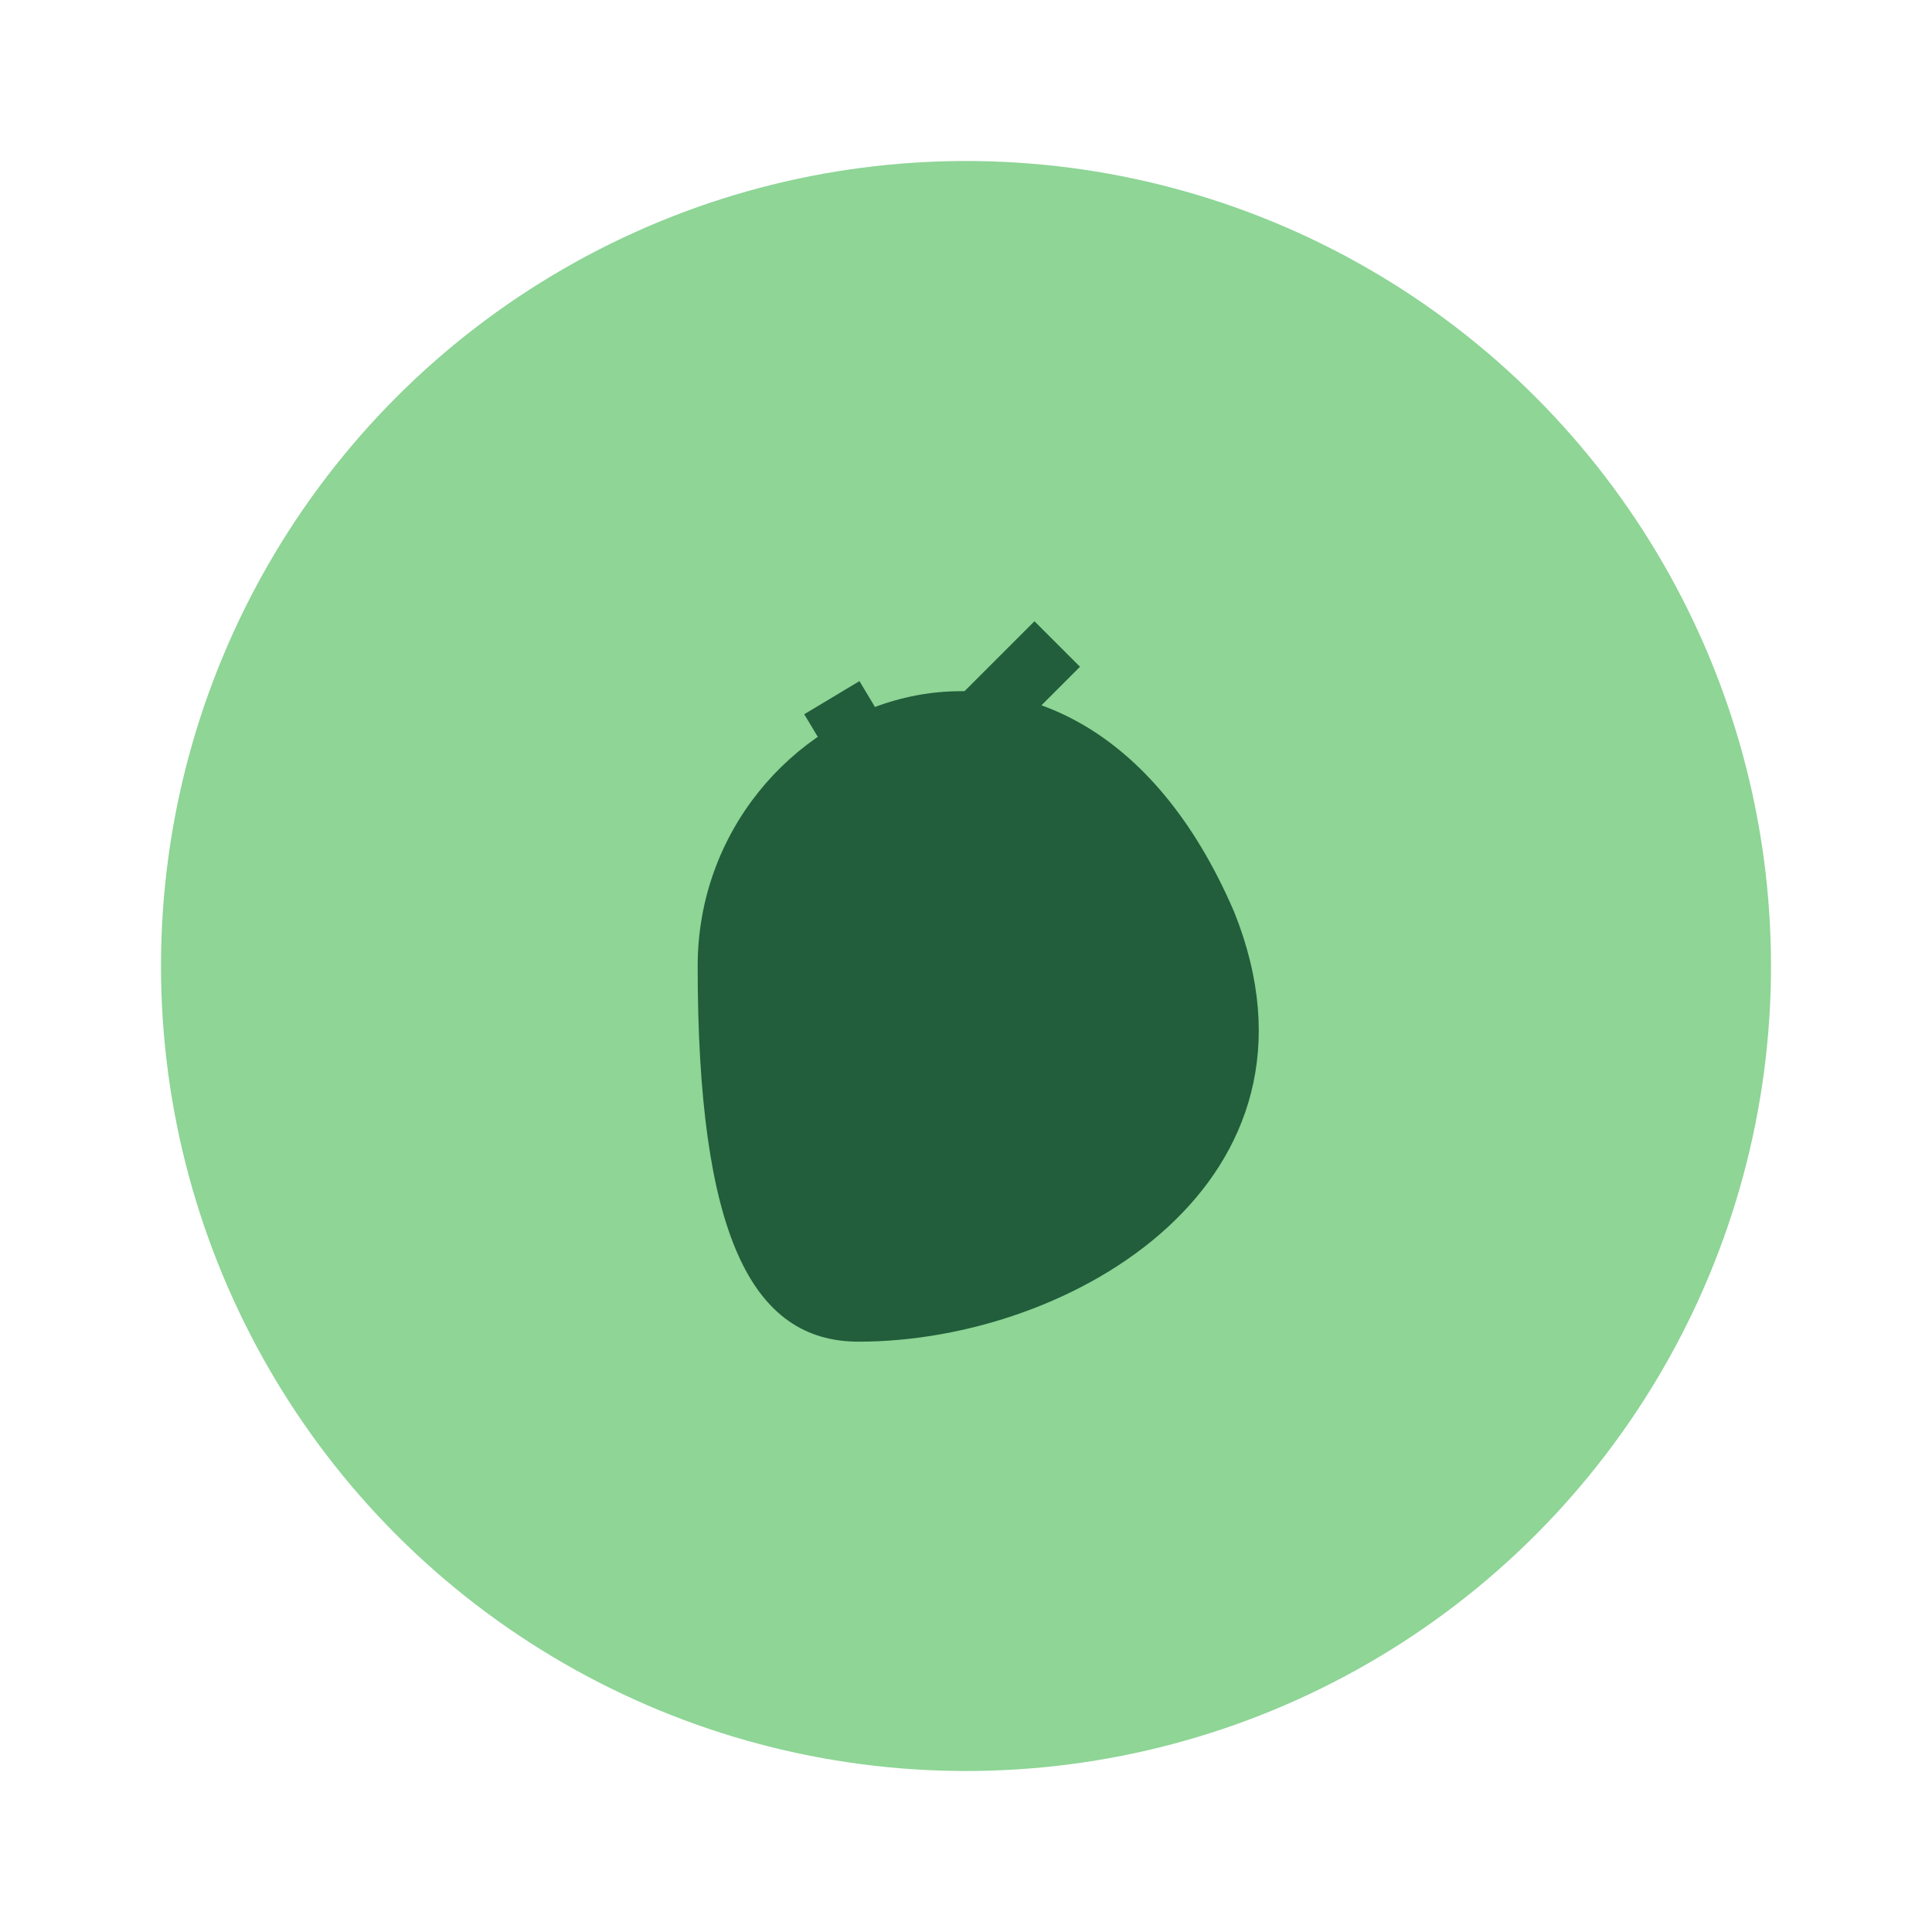 <?xml version="1.0" encoding="UTF-8"?>
<svg xmlns="http://www.w3.org/2000/svg" width="36" height="36" viewBox="0 0 36 36"><circle cx="18" cy="18" r="15" fill="#8ED596"/><path d="M13 18c0-5 7-8 10-1 2 5-3 8-7 8-2 0-3-2-3-7z" fill="#225E3B"/><path d="M15.5 13l1.2 2 3-3" stroke="#225E3B" stroke-width="1.2" fill="none"/></svg>